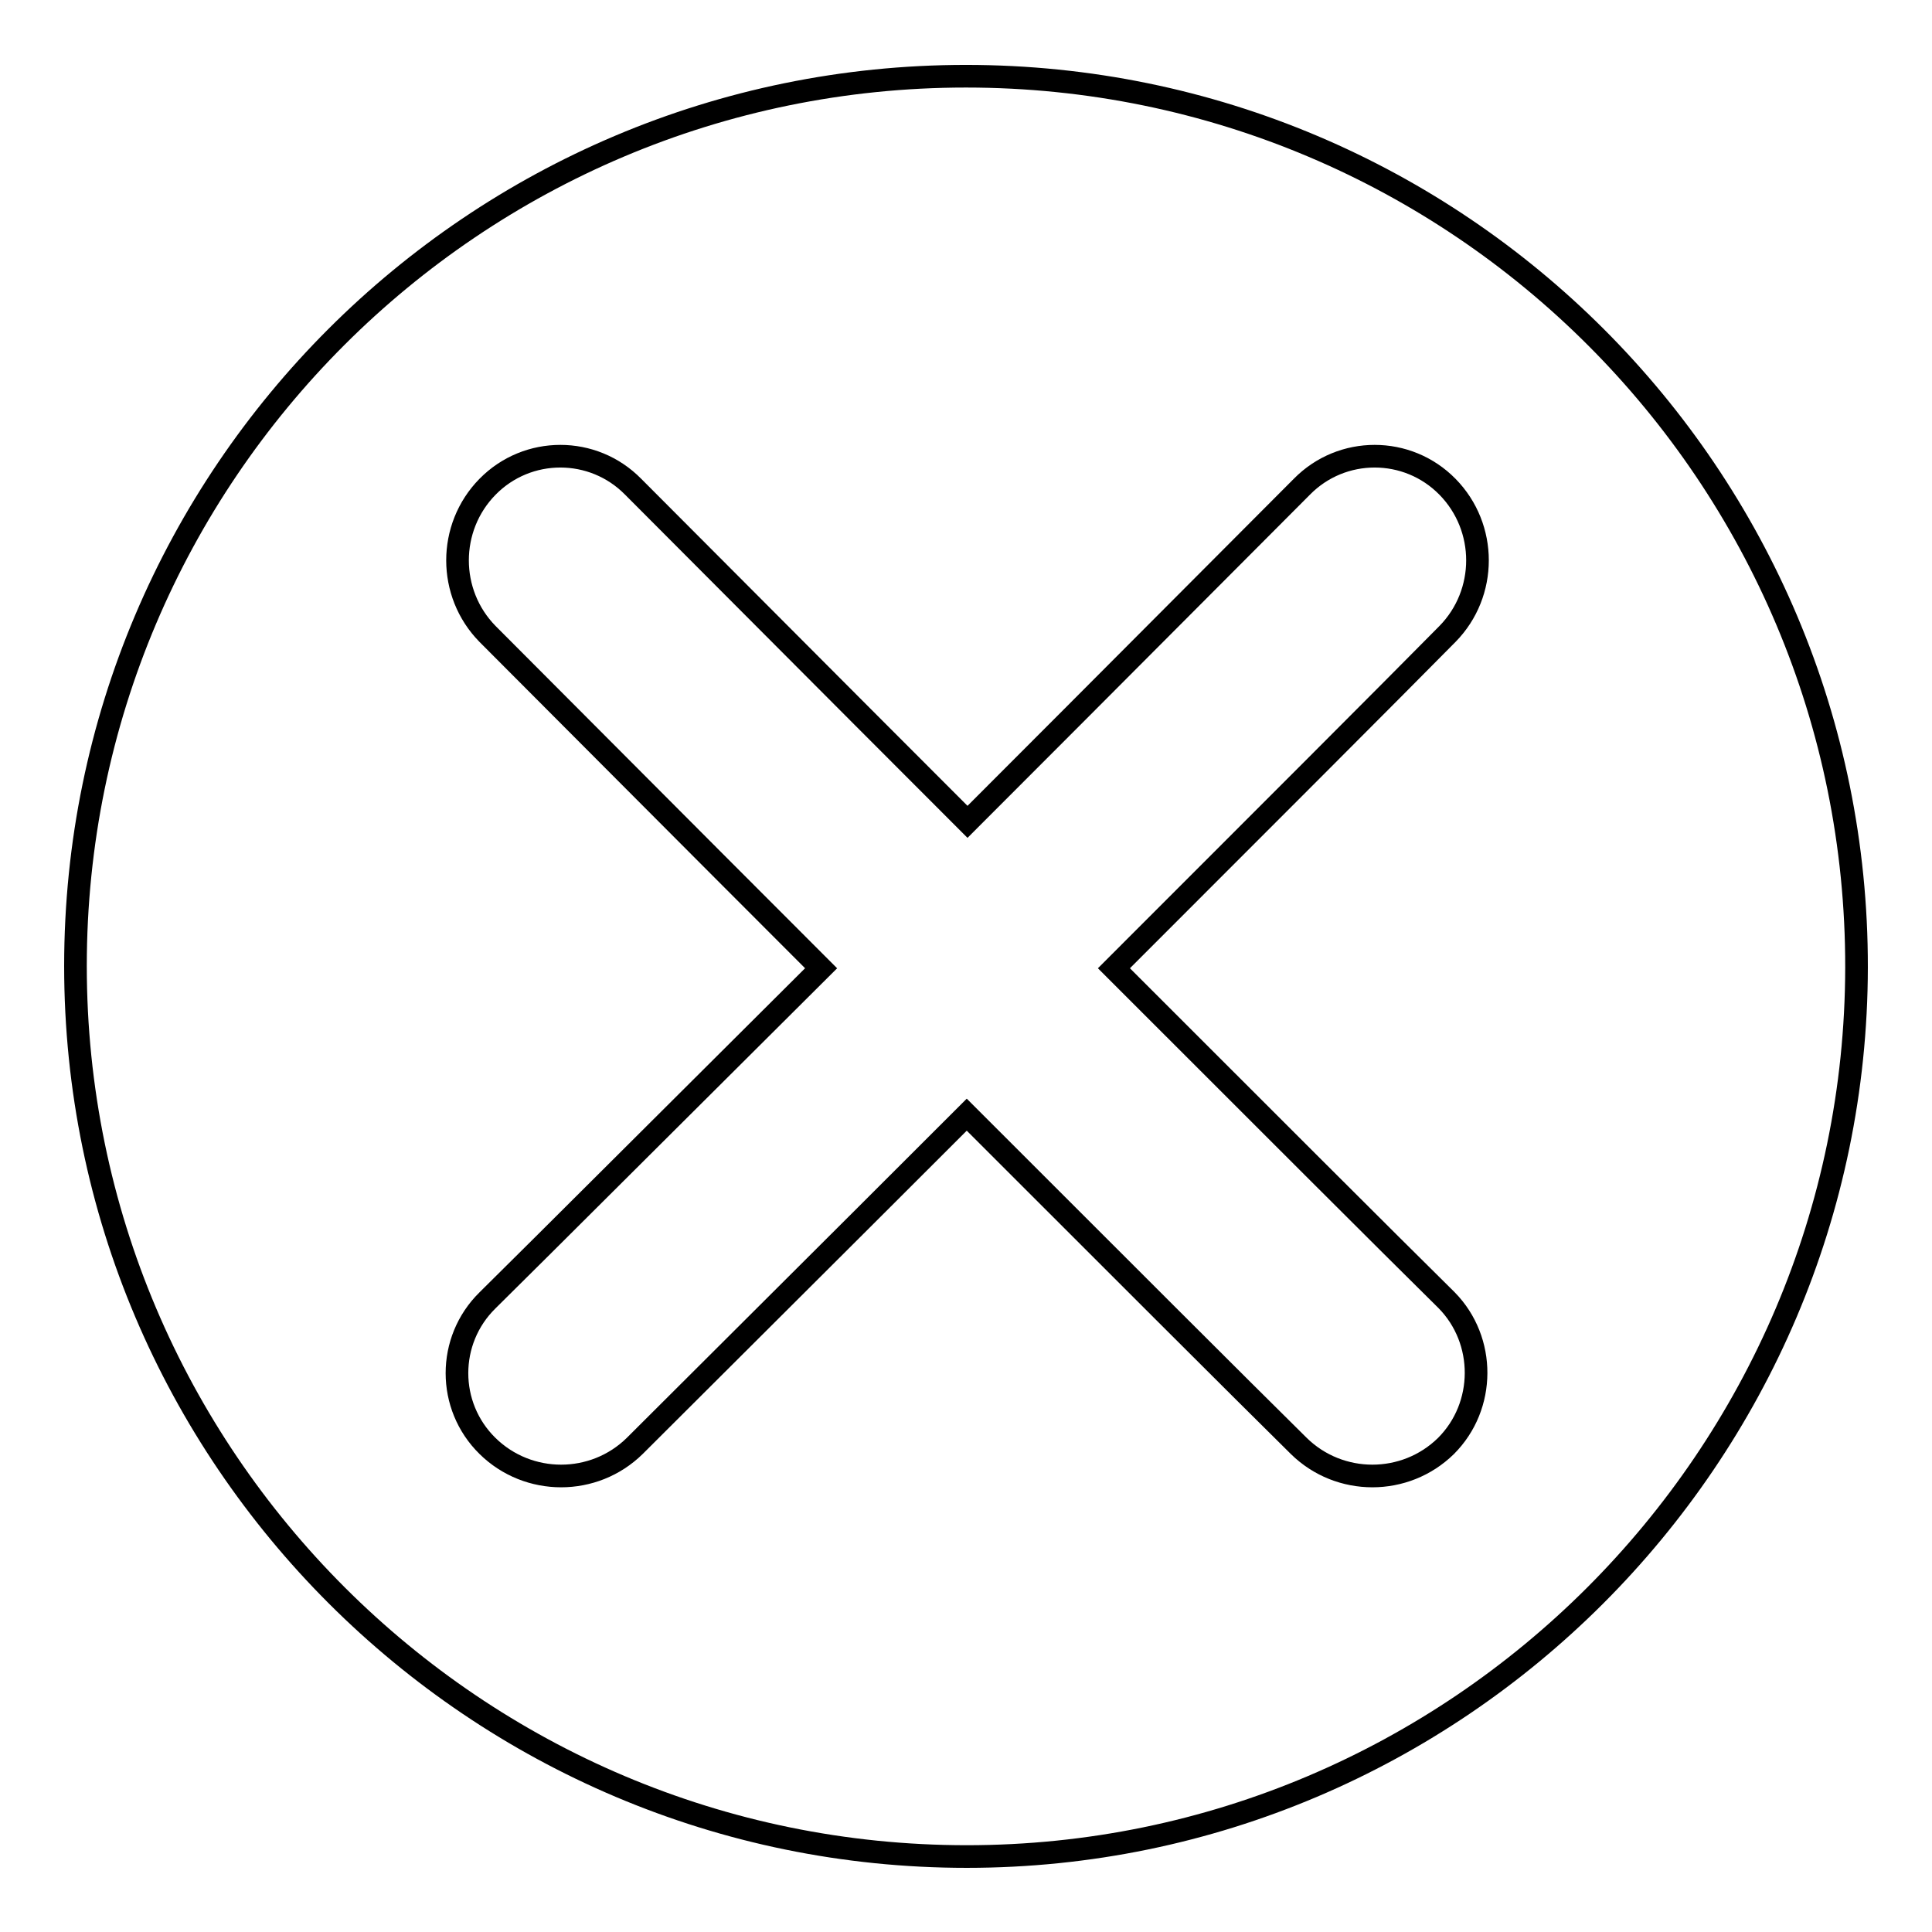 <?xml version="1.0" encoding="utf-8"?>
<!-- Svg Vector Icons : http://www.onlinewebfonts.com/icon -->
<!DOCTYPE svg PUBLIC "-//W3C//DTD SVG 1.1//EN" "http://www.w3.org/Graphics/SVG/1.1/DTD/svg11.dtd">
<svg version="1.1" xmlns="http://www.w3.org/2000/svg" xmlns:xlink="http://www.w3.org/1999/xlink" x="0px" y="0px" viewBox="0 0 256 256" enable-background="new 0 0 256 256" xml:space="preserve">
<g><g><path stroke-width="3" fill-opacity="0" stroke="#000000"  d="M128,10.1C62.9,10.1,10,62.9,10,128c0,65.1,53,118,118.1,118c64.9,0,117.8-52.9,117.9-117.8C246.1,63,193.2,10.1,128,10.1z M191.6,191.6c-5.4,5.3-14.1,5.3-19.5,0c-7.5-7.4-25-24.9-44-43.9c-19,19-36.6,36.5-44,43.9c-5.4,5.3-14.1,5.3-19.5,0c-5.4-5.3-5.4-14,0-19.3c7.5-7.4,25.1-25,44.2-44c-19.1-19.1-36.7-36.8-44.2-44.3c-5.3-5.4-5.3-14.1,0-19.5c5.3-5.4,14-5.4,19.3,0c7.5,7.5,25.2,25.3,44.3,44.4c19.1-19.1,36.8-36.9,44.3-44.4c5.3-5.4,14-5.4,19.3,0c5.3,5.4,5.3,14.1,0,19.5c-7.4,7.5-25.1,25.2-44.2,44.3c19,19,36.6,36.6,44.1,44C196.9,177.6,196.9,186.3,191.6,191.6z"/></g></g>
</svg>
